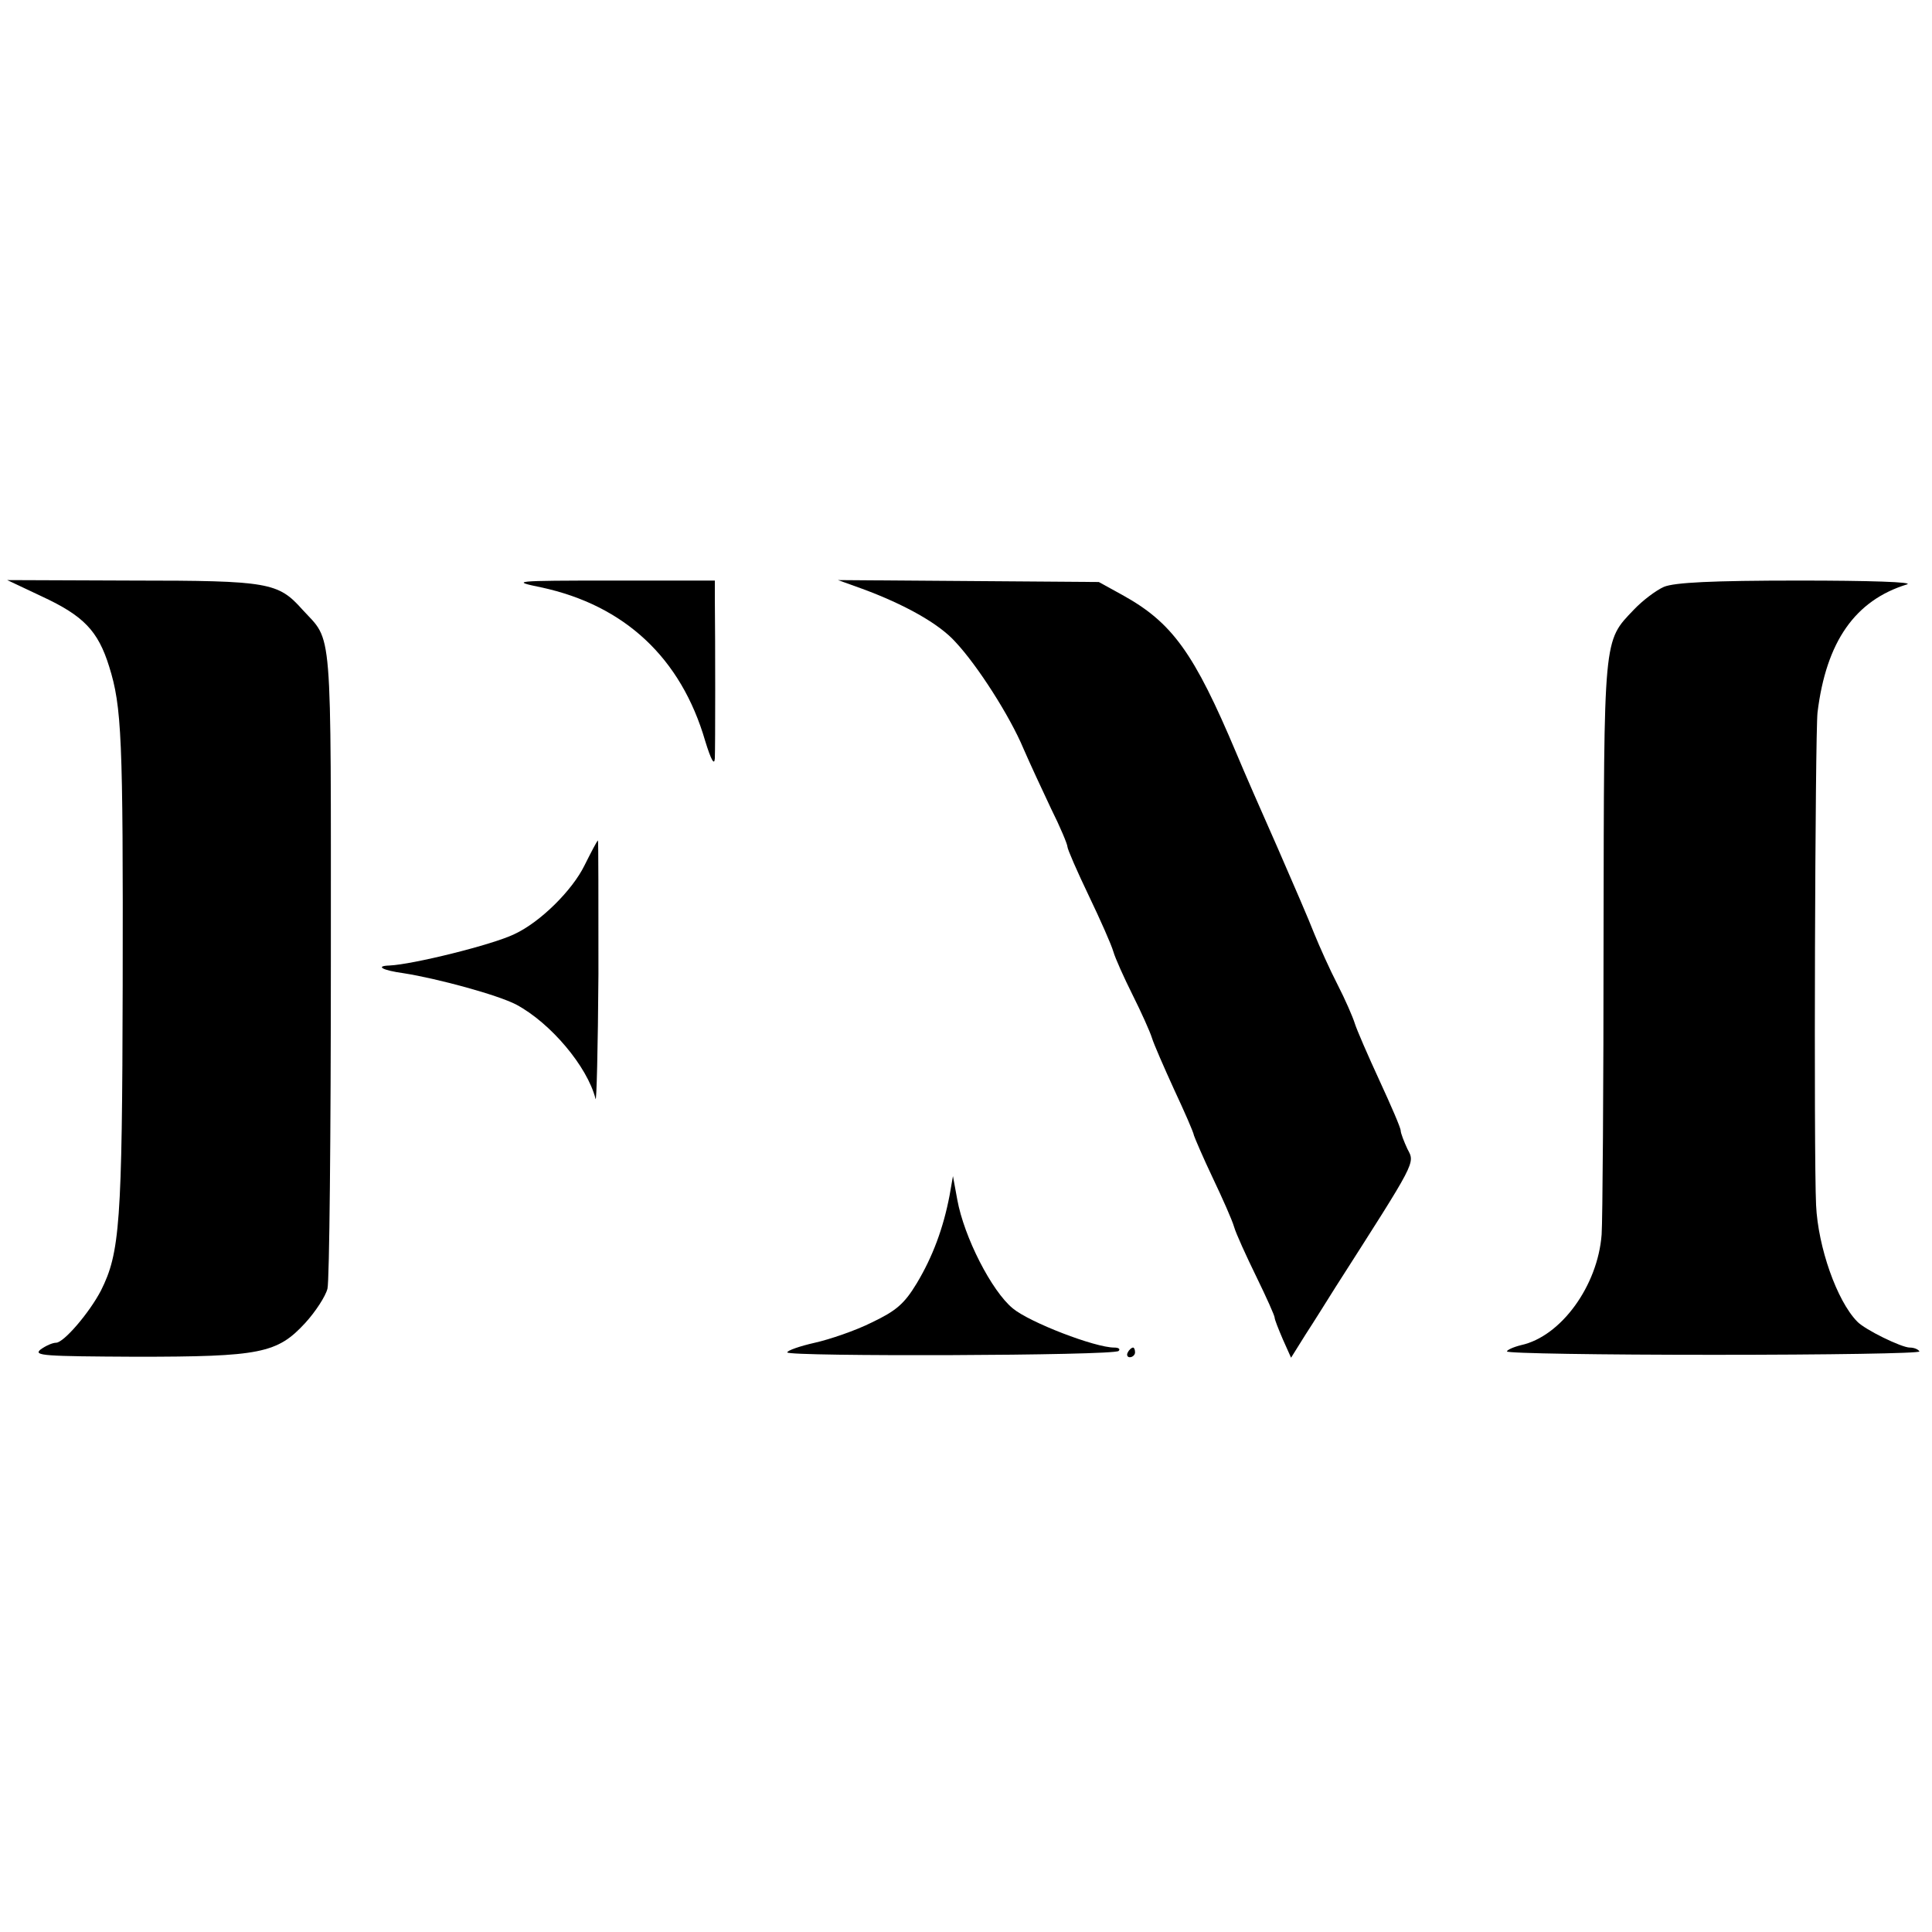 <?xml version="1.0" standalone="no"?>
<!DOCTYPE svg PUBLIC "-//W3C//DTD SVG 20010904//EN"
 "http://www.w3.org/TR/2001/REC-SVG-20010904/DTD/svg10.dtd">
<svg version="1.0" xmlns="http://www.w3.org/2000/svg"
 width="400pt" height="400pt" viewBox="0 0 400 400"
 preserveAspectRatio="xMidYMid meet">
<g transform="translate(0,400) scale(0.1,-0.1)"
fill="#000000" stroke="none">
<path d="M87 2765 c86 -40 116 -71 139 -145 26 -83 29 -146 28 -660 -1 -494
-6 -554 -45 -632 -24 -46 -77 -108 -93 -108 -7 0 -21 -6 -32 -14 -16 -13 8
-14 198 -15 257 0 292 7 350 70 21 23 42 55 46 71 4 16 7 321 7 677 0 711 4
660 -59 729 -50 56 -69 60 -351 60 l-260 1 72 -34z"/>
<path d="M1120 2784 c173 -37 290 -146 340 -318 12 -39 19 -52 20 -36 1 23 1
240 0 331 l0 37 -212 0 c-207 0 -211 -1 -148 -14z"/>
<path d="M1785 2781 c87 -32 159 -72 193 -110 46 -49 113 -154 141 -221 13
-30 39 -86 57 -124 19 -38 34 -74 34 -79 0 -5 20 -51 44 -101 24 -50 47 -102
51 -116 4 -14 22 -54 40 -90 18 -36 36 -76 40 -89 4 -13 25 -61 46 -107 21
-45 40 -88 41 -95 2 -6 19 -46 39 -88 20 -42 40 -87 44 -101 4 -14 25 -60 46
-103 21 -43 38 -81 38 -85 0 -4 8 -24 17 -45 l17 -38 30 48 c17 26 45 71 62
98 168 263 165 256 149 286 -7 15 -14 33 -14 38 0 6 -20 52 -44 104 -24 52
-47 105 -51 118 -4 13 -20 50 -36 81 -16 31 -37 78 -48 105 -10 26 -45 107
-76 178 -32 72 -70 159 -85 195 -88 209 -133 271 -236 328 l-49 27 -270 2
-270 2 50 -18z"/>
<path d="M3445 2785 c-16 -7 -44 -28 -62 -47 -64 -67 -62 -51 -63 -676 0 -312
-2 -590 -4 -618 -8 -106 -84 -211 -167 -229 -16 -4 -29 -10 -29 -13 0 -4 193
-7 429 -7 236 0 427 3 425 7 -3 5 -12 8 -20 8 -17 0 -93 37 -109 54 -42 43
-81 154 -85 241 -5 106 -2 976 3 1020 18 147 78 232 185 265 16 5 -78 8 -223
8 -182 0 -258 -4 -280 -13z"/>
<path d="M1210 2208 c-25 -51 -91 -117 -145 -142 -45 -22 -211 -63 -259 -65
-30 -1 -14 -10 30 -16 70 -11 195 -45 233 -65 71 -38 147 -128 164 -195 2 -11
5 105 6 258 0 152 0 277 -1 277 -2 -1 -14 -24 -28 -52z"/>
<path d="M1966 1525 c-13 -68 -35 -127 -68 -182 -26 -43 -43 -57 -93 -81 -34
-17 -87 -35 -118 -42 -31 -7 -57 -16 -57 -20 0 -9 677 -7 686 3 4 4 0 7 -9 7
-40 0 -175 52 -210 81 -44 36 -101 148 -115 225 l-9 49 -7 -40z"/>
<path d="M2335 1200 c-3 -5 -1 -10 4 -10 6 0 11 5 11 10 0 6 -2 10 -4 10 -3 0
-8 -4 -11 -10z"/>
</g>
</svg>
